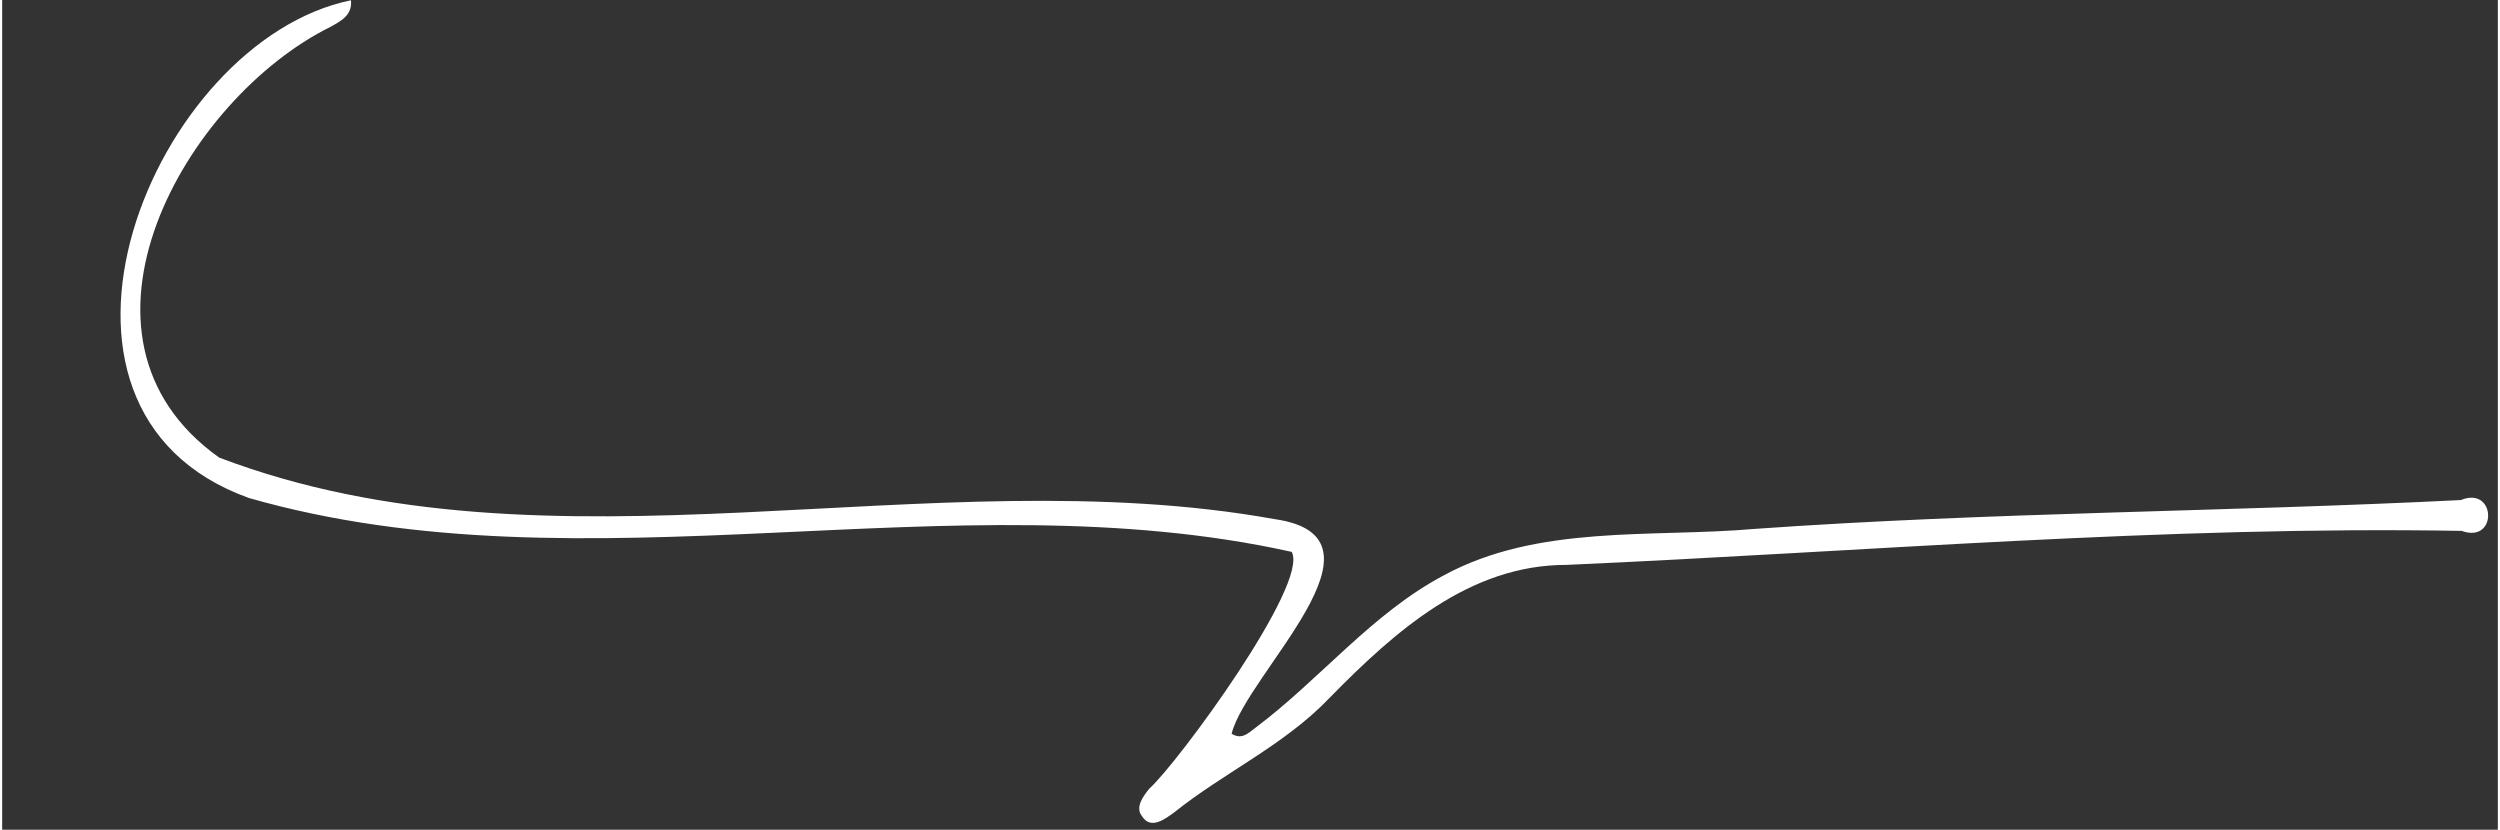 <?xml version="1.0" encoding="UTF-8" standalone="no"?><svg xmlns="http://www.w3.org/2000/svg" xmlns:xlink="http://www.w3.org/1999/xlink" fill="#ffffff" height="154" preserveAspectRatio="xMidYMid meet" version="1" viewBox="8.0 23.5 463.8 154.2" width="464" zoomAndPan="magnify"><rect x="8.0" y="23.5" width="463.8" height="154.2" fill="#333333" stroke="none"/><g id="change1_1"><path d="M247.65,126.06c-63.22-14.03-130.87,7.98-193.79-10.01C8.01,99.59,36,31.1,72.83,23.55c0.25,2.73-1.73,3.78-3.77,4.92 c-26.92,13.26-52.34,57.59-20.73,80.07c61.94,23.55,131.82-0.15,196.17,11.44c23.41,3.35-5.22,28.69-8.02,39.88 c1.95,1.2,3.15-0.18,4.36-1.06c12.06-9.02,21.68-21.28,35.08-28.38c17.55-9.52,38.62-6.96,57.78-8.63 c43.73-3.1,87.5-3.16,131.23-5.36c6.56-2.71,6.9,8.18,0.14,5.73c-55.24-0.97-110.92,3.86-166.36,6.32 c-17.95-0.02-31.79,12.22-44.06,24.75c-8.38,8.77-19.49,13.77-28.83,21.24c-1.77,1.29-4.39,3.27-5.99,0.71 c-1.35-1.67,0.29-3.78,1.34-5.1C226.45,165.36,250.97,132.01,247.65,126.06z"/></g></svg>